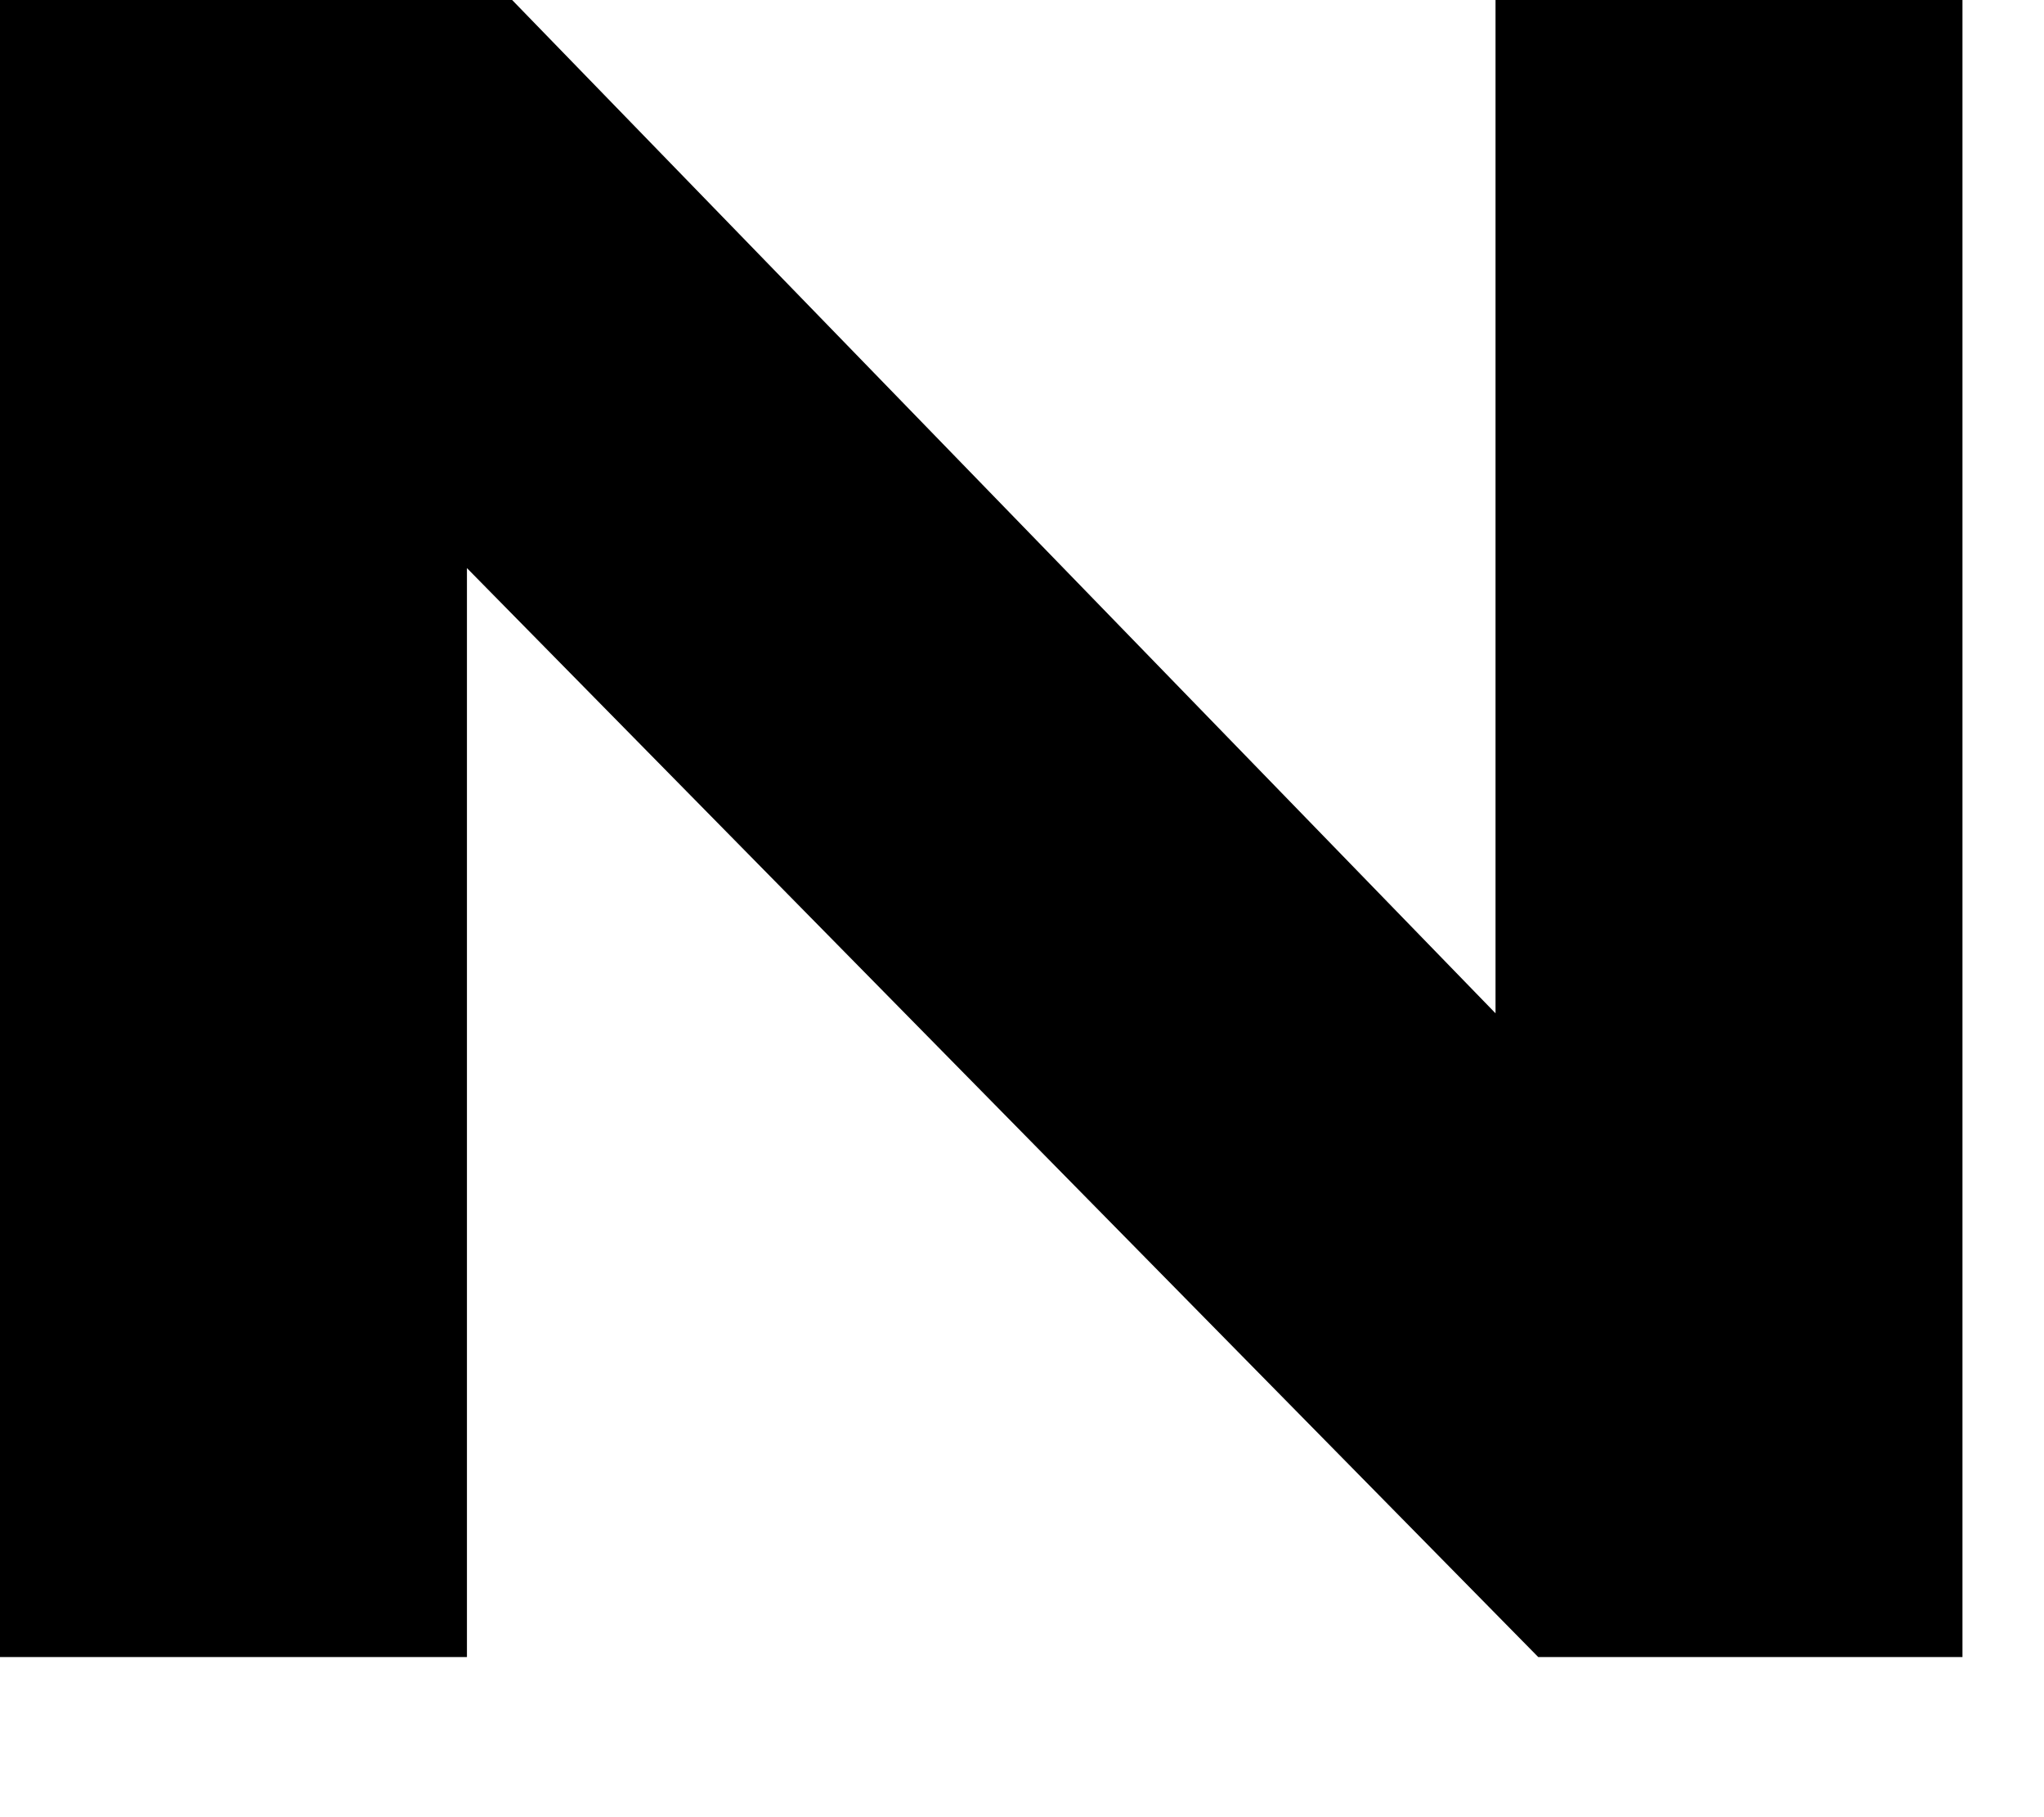 <?xml version="1.0" encoding="utf-8"?>
<svg xmlns="http://www.w3.org/2000/svg" fill="none" height="100%" overflow="visible" preserveAspectRatio="none" style="display: block;" viewBox="0 0 9 8" width="100%">
<path d="M8.641 0V7.295H6.773L2.056 2.501V7.295H0V0H2.255L6.585 4.461V0H8.641Z" fill="black" id="Vector"/>
</svg>